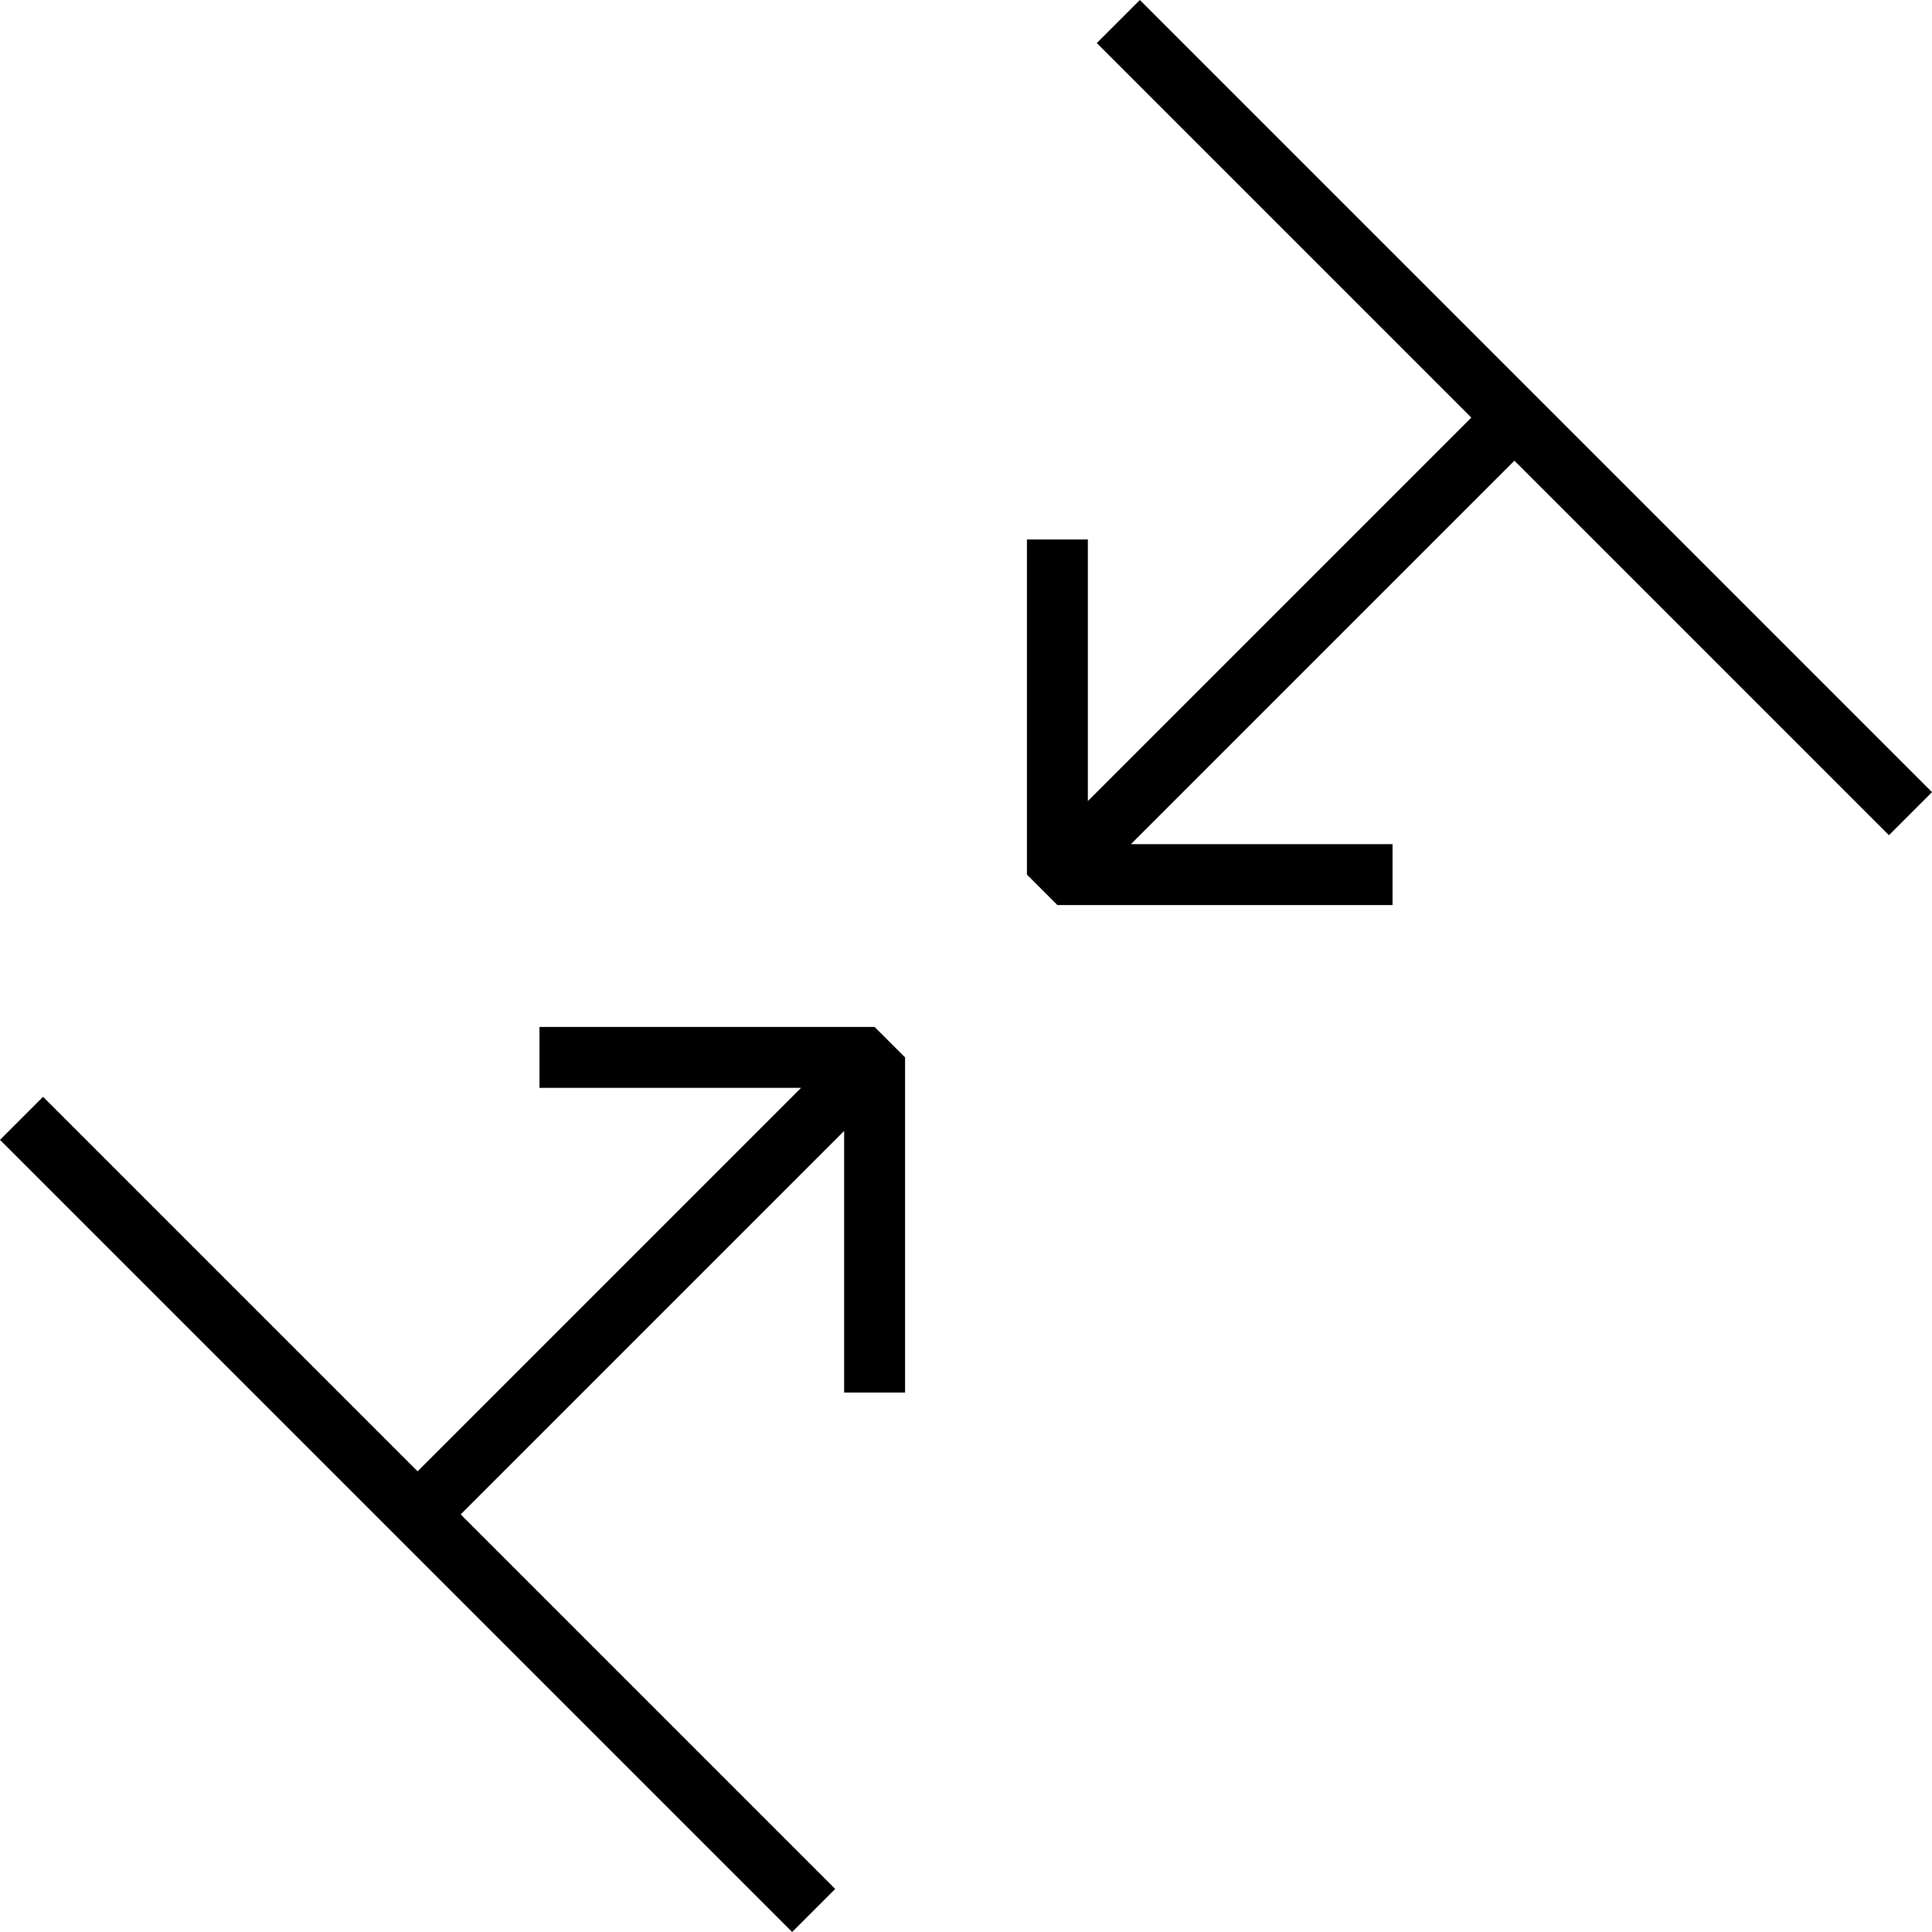 <?xml version="1.0" encoding="iso-8859-1"?>
<!-- Generator: Adobe Illustrator 19.1.0, SVG Export Plug-In . SVG Version: 6.00 Build 0)  -->
<svg version="1.1" id="Capa_1" xmlns="http://www.w3.org/2000/svg" xmlns:xlink="http://www.w3.org/1999/xlink" x="0px" y="0px"
	 viewBox="0 0 63.414 63.414" style="enable-background:new 0 0 63.414 63.414;" xml:space="preserve">
<g>
	<g>
		<polygon points="1.414,36 0,37.414 26,63.414 27.414,62 15.121,49.707 27.707,37.121 27.707,45.707 29.707,45.707 29.707,34.707 
			28.707,33.707 17.707,33.707 17.707,35.707 26.293,35.707 13.707,48.293 		"/>
		<polygon points="33.707,17.707 33.707,28.707 34.707,29.707 45.707,29.707 45.707,27.707 37.121,27.707 49.707,15.121 62,27.414 
			63.414,26 37.414,0 36,1.414 48.293,13.707 35.707,26.293 35.707,17.707 		"/>
	</g>
</g>
<g>
</g>
<g>
</g>
<g>
</g>
<g>
</g>
<g>
</g>
<g>
</g>
<g>
</g>
<g>
</g>
<g>
</g>
<g>
</g>
<g>
</g>
<g>
</g>
<g>
</g>
<g>
</g>
<g>
</g>
</svg>
